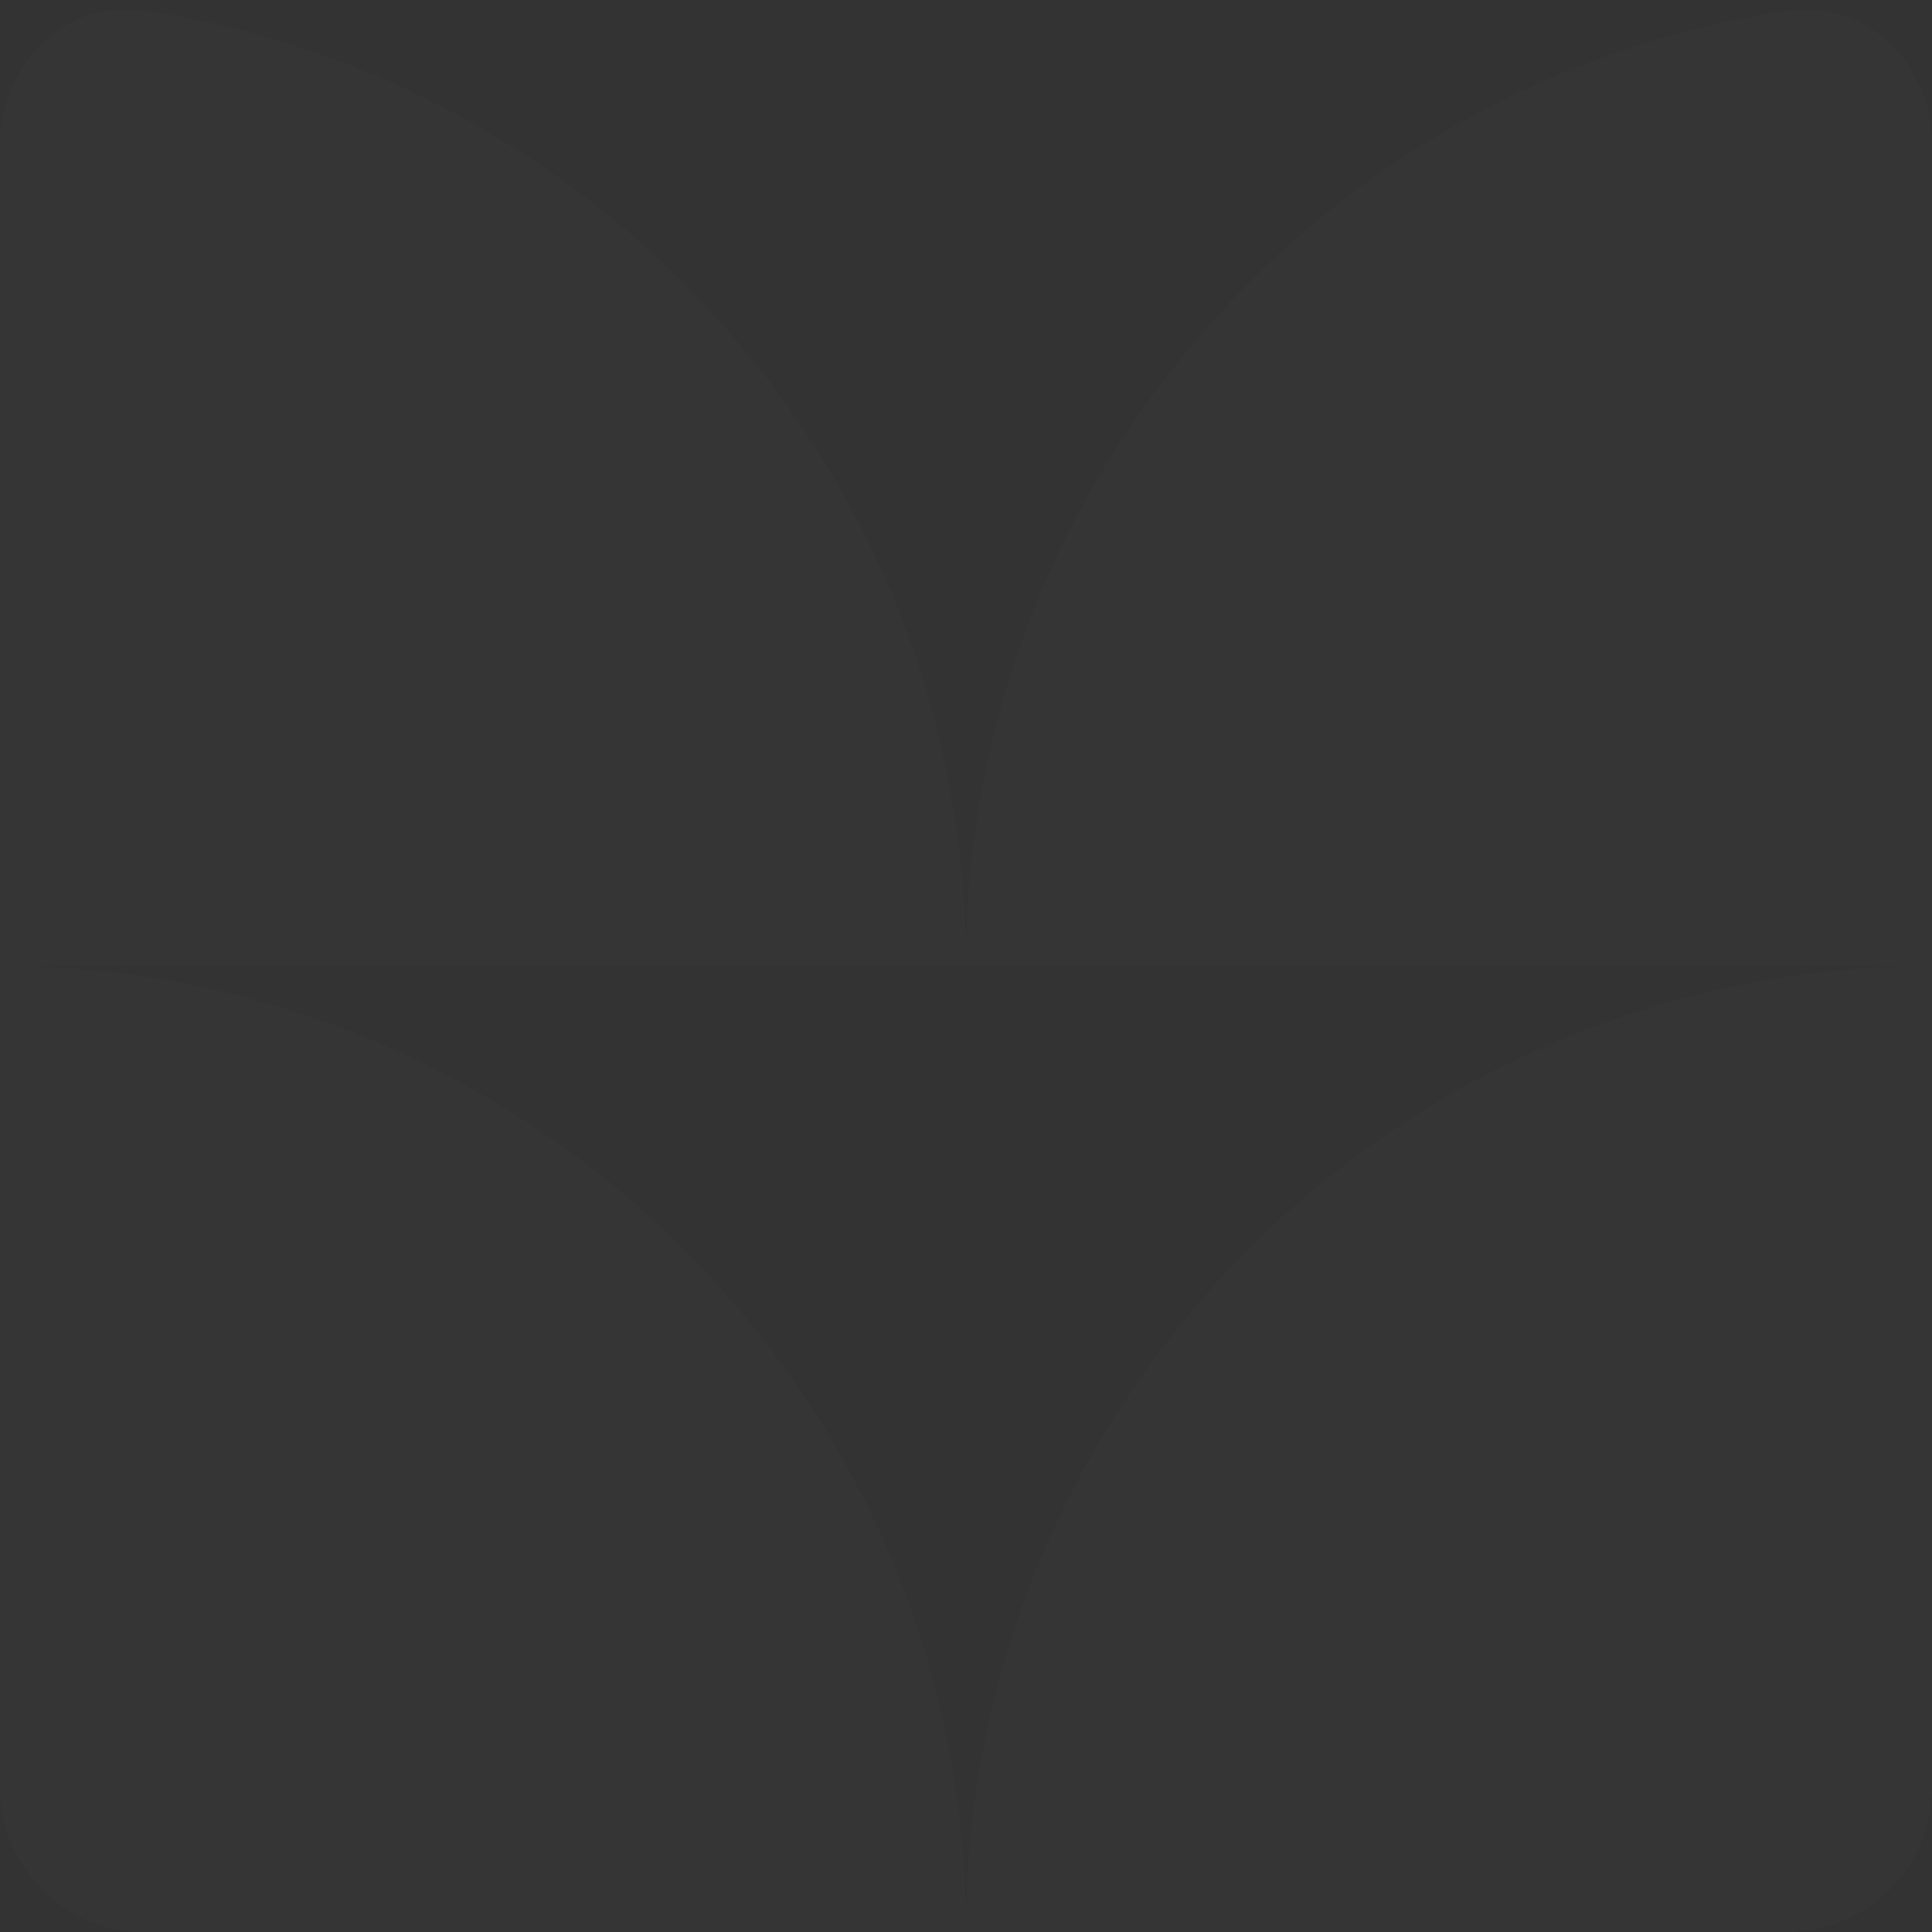 <?xml version="1.0" encoding="UTF-8"?> <svg xmlns="http://www.w3.org/2000/svg" width="200" height="200" viewBox="0 0 200 200" fill="none"><rect x="0" y="0" width="200" height="200" fill="#333333" stroke="none"/><path opacity="0.15" fill-rule="evenodd" clip-rule="evenodd" d="M100 100H0V15C0 6.716 6.755 -0.118 14.948 1.11C63.086 8.325 100 49.852 100 100ZM200 100V15C200 6.716 193.245 -0.118 185.052 1.11C136.914 8.325 100 49.852 100 100H200ZM100 200H15C6.716 200 0 193.284 0 185V100C55.228 100 100 144.772 100 200ZM100 200H185C193.284 200 200 193.284 200 185V100C144.772 100 100 144.772 100 200Z" fill="white" fill-opacity="0.1"></path></svg> 